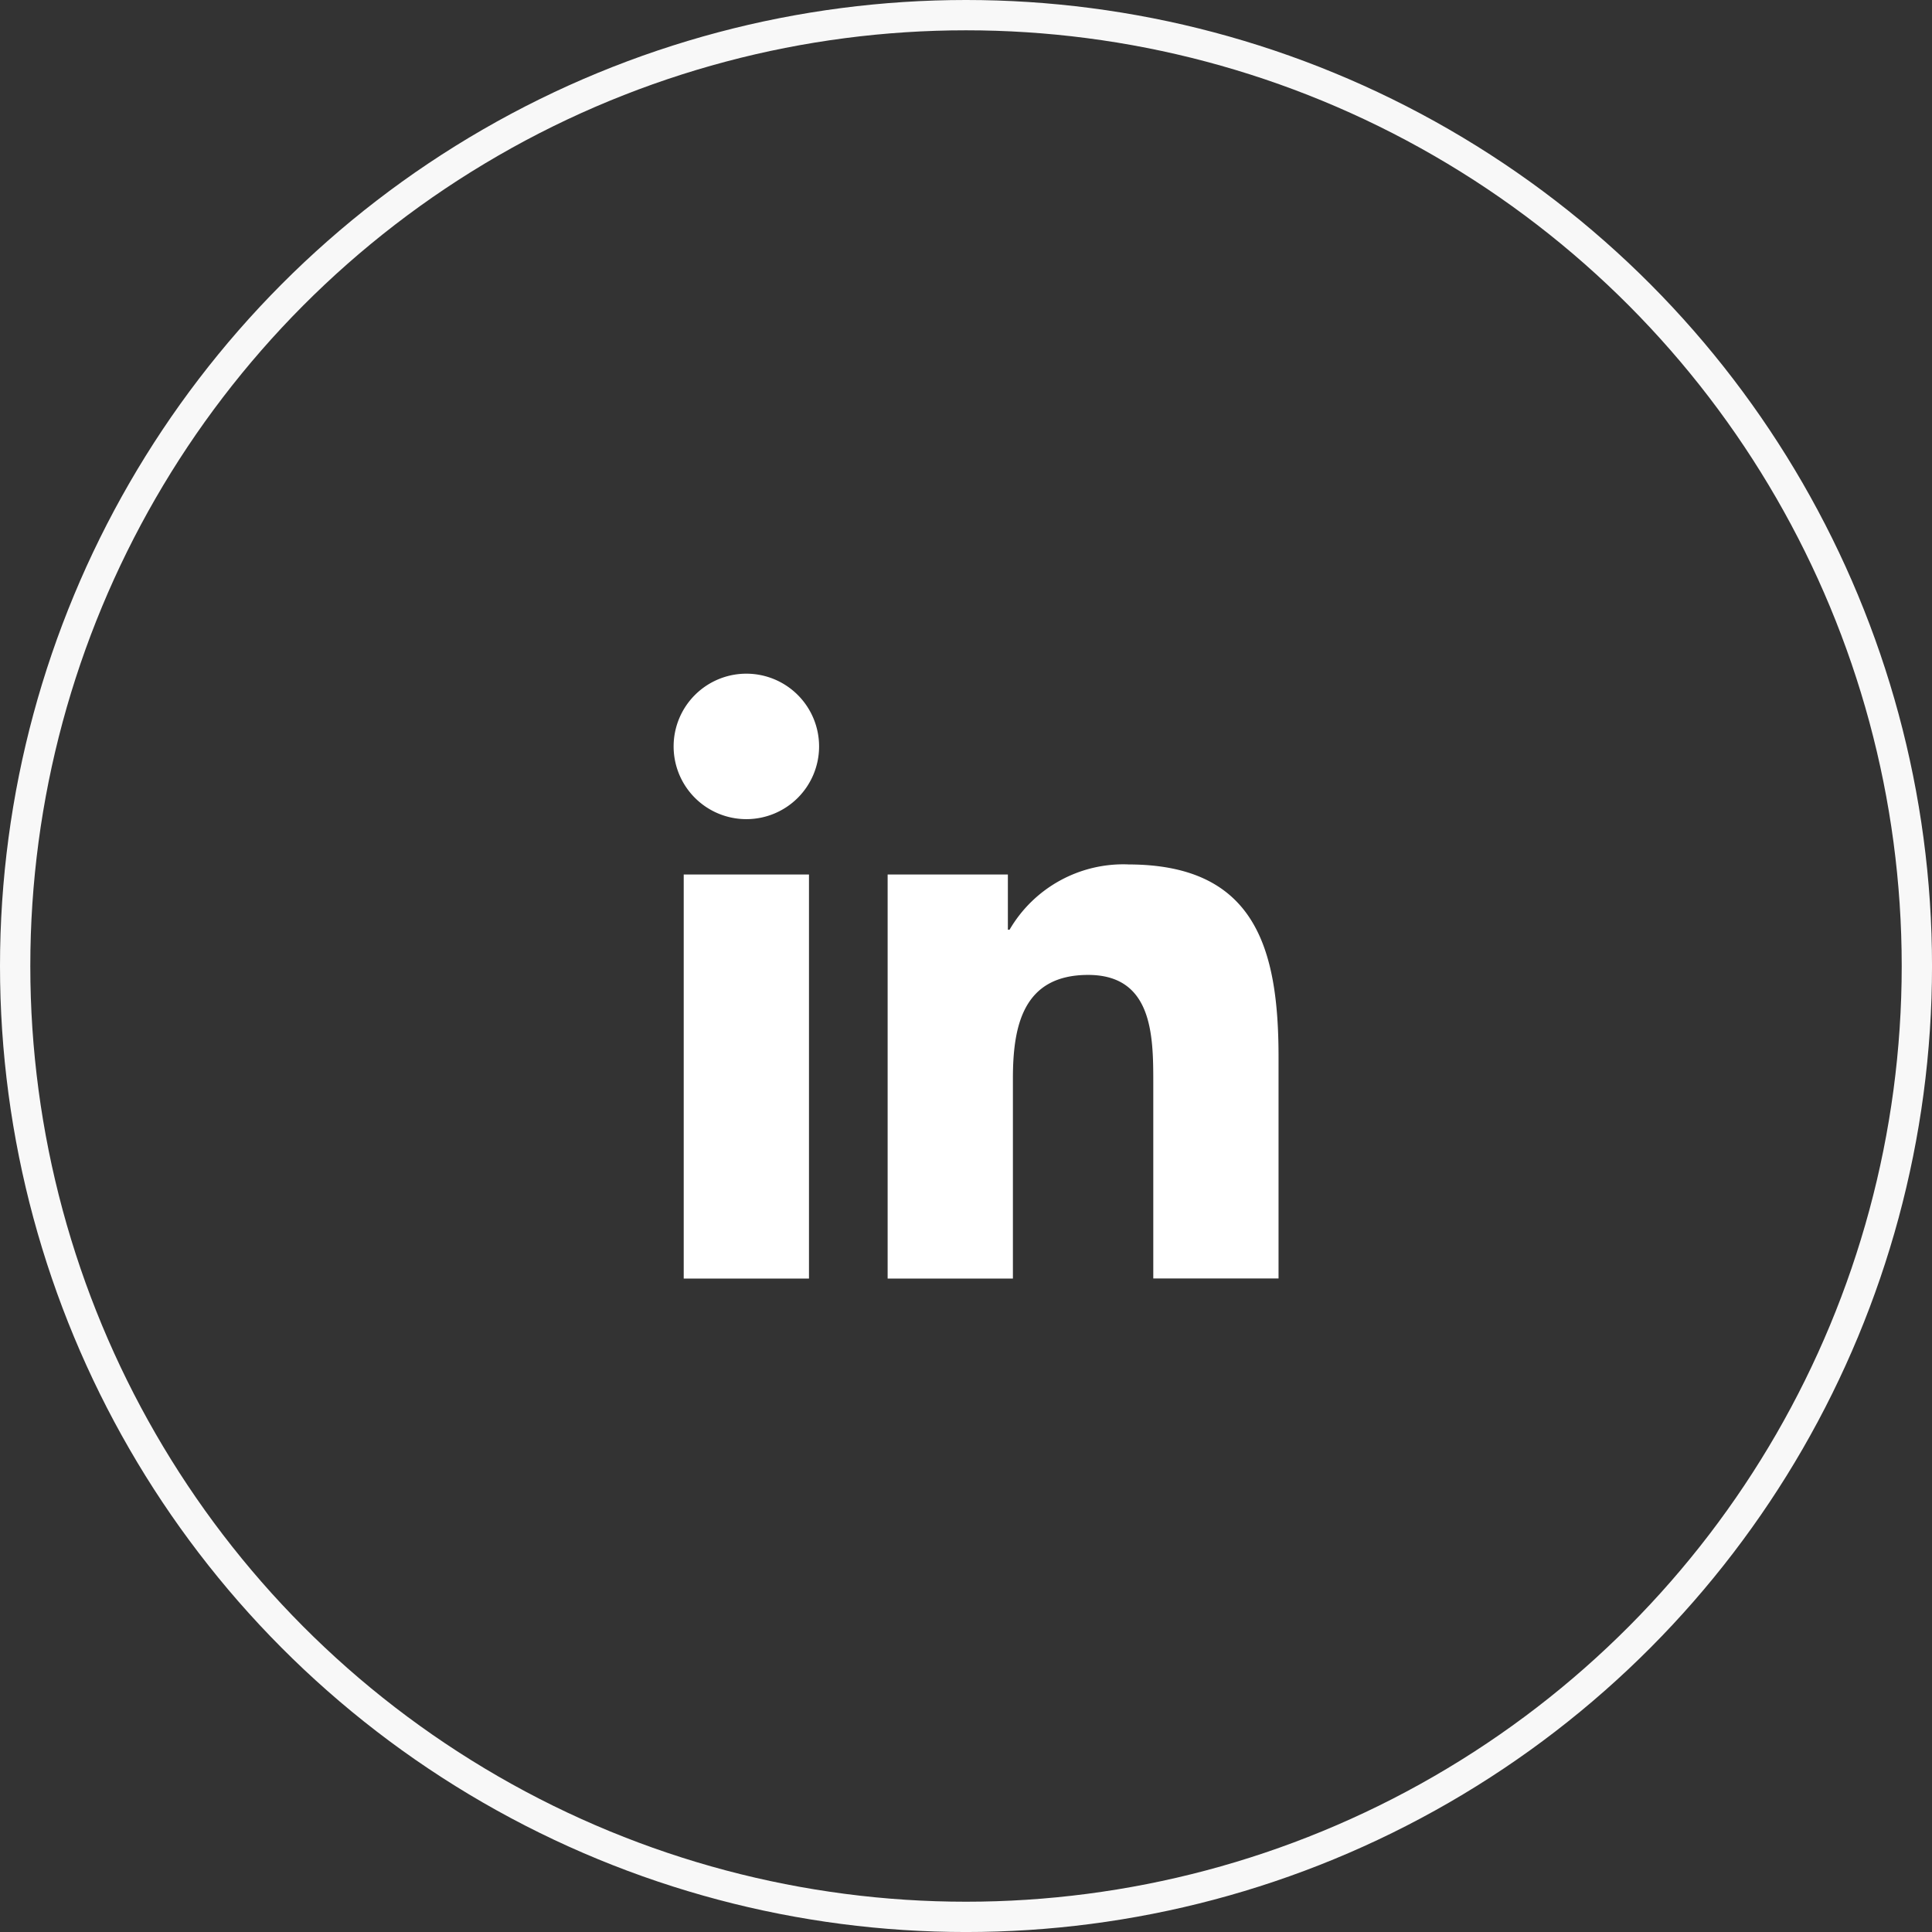 <svg id="fb_copy_2" data-name="fb copy 2" xmlns="http://www.w3.org/2000/svg" width="95.625" height="95.625" viewBox="0 0 95.625 95.625">
  <rect x="0" y="0" width="95.625" height="95.625" fill="#333333" stroke="none"/>
  <defs>
    <style>
      .cls-1 {
        fill: #fff;
        fill-rule: evenodd;
      }

      .cls-2 {
        fill: none;
        stroke: #f8f8f8;
        stroke-width: 1.5px;
      }
    </style>
  </defs>
  <path id="Forma_1" data-name="Forma 1" class="cls-1" d="M39.129,35.532a3.6,3.6,0,1,0,3.6,3.6A3.6,3.6,0,0,0,39.129,35.532Zm-3.1,9.94h6.2v20h-6.2v-20Zm22-.5a6.519,6.519,0,0,0-5.871,3.23H52.073V45.472H46.122v20h6.2V55.576c0-2.608.5-5.134,3.724-5.134,3.182,0,3.224,2.983,3.224,5.3v9.724h6.2V54.5C65.469,49.116,64.309,44.974,58.026,44.974Z" transform="translate(-2.188 -2.188)"/>
  <circle class="cls-2" cx="47.813" cy="47.813" r="47.063"/>
</svg>
